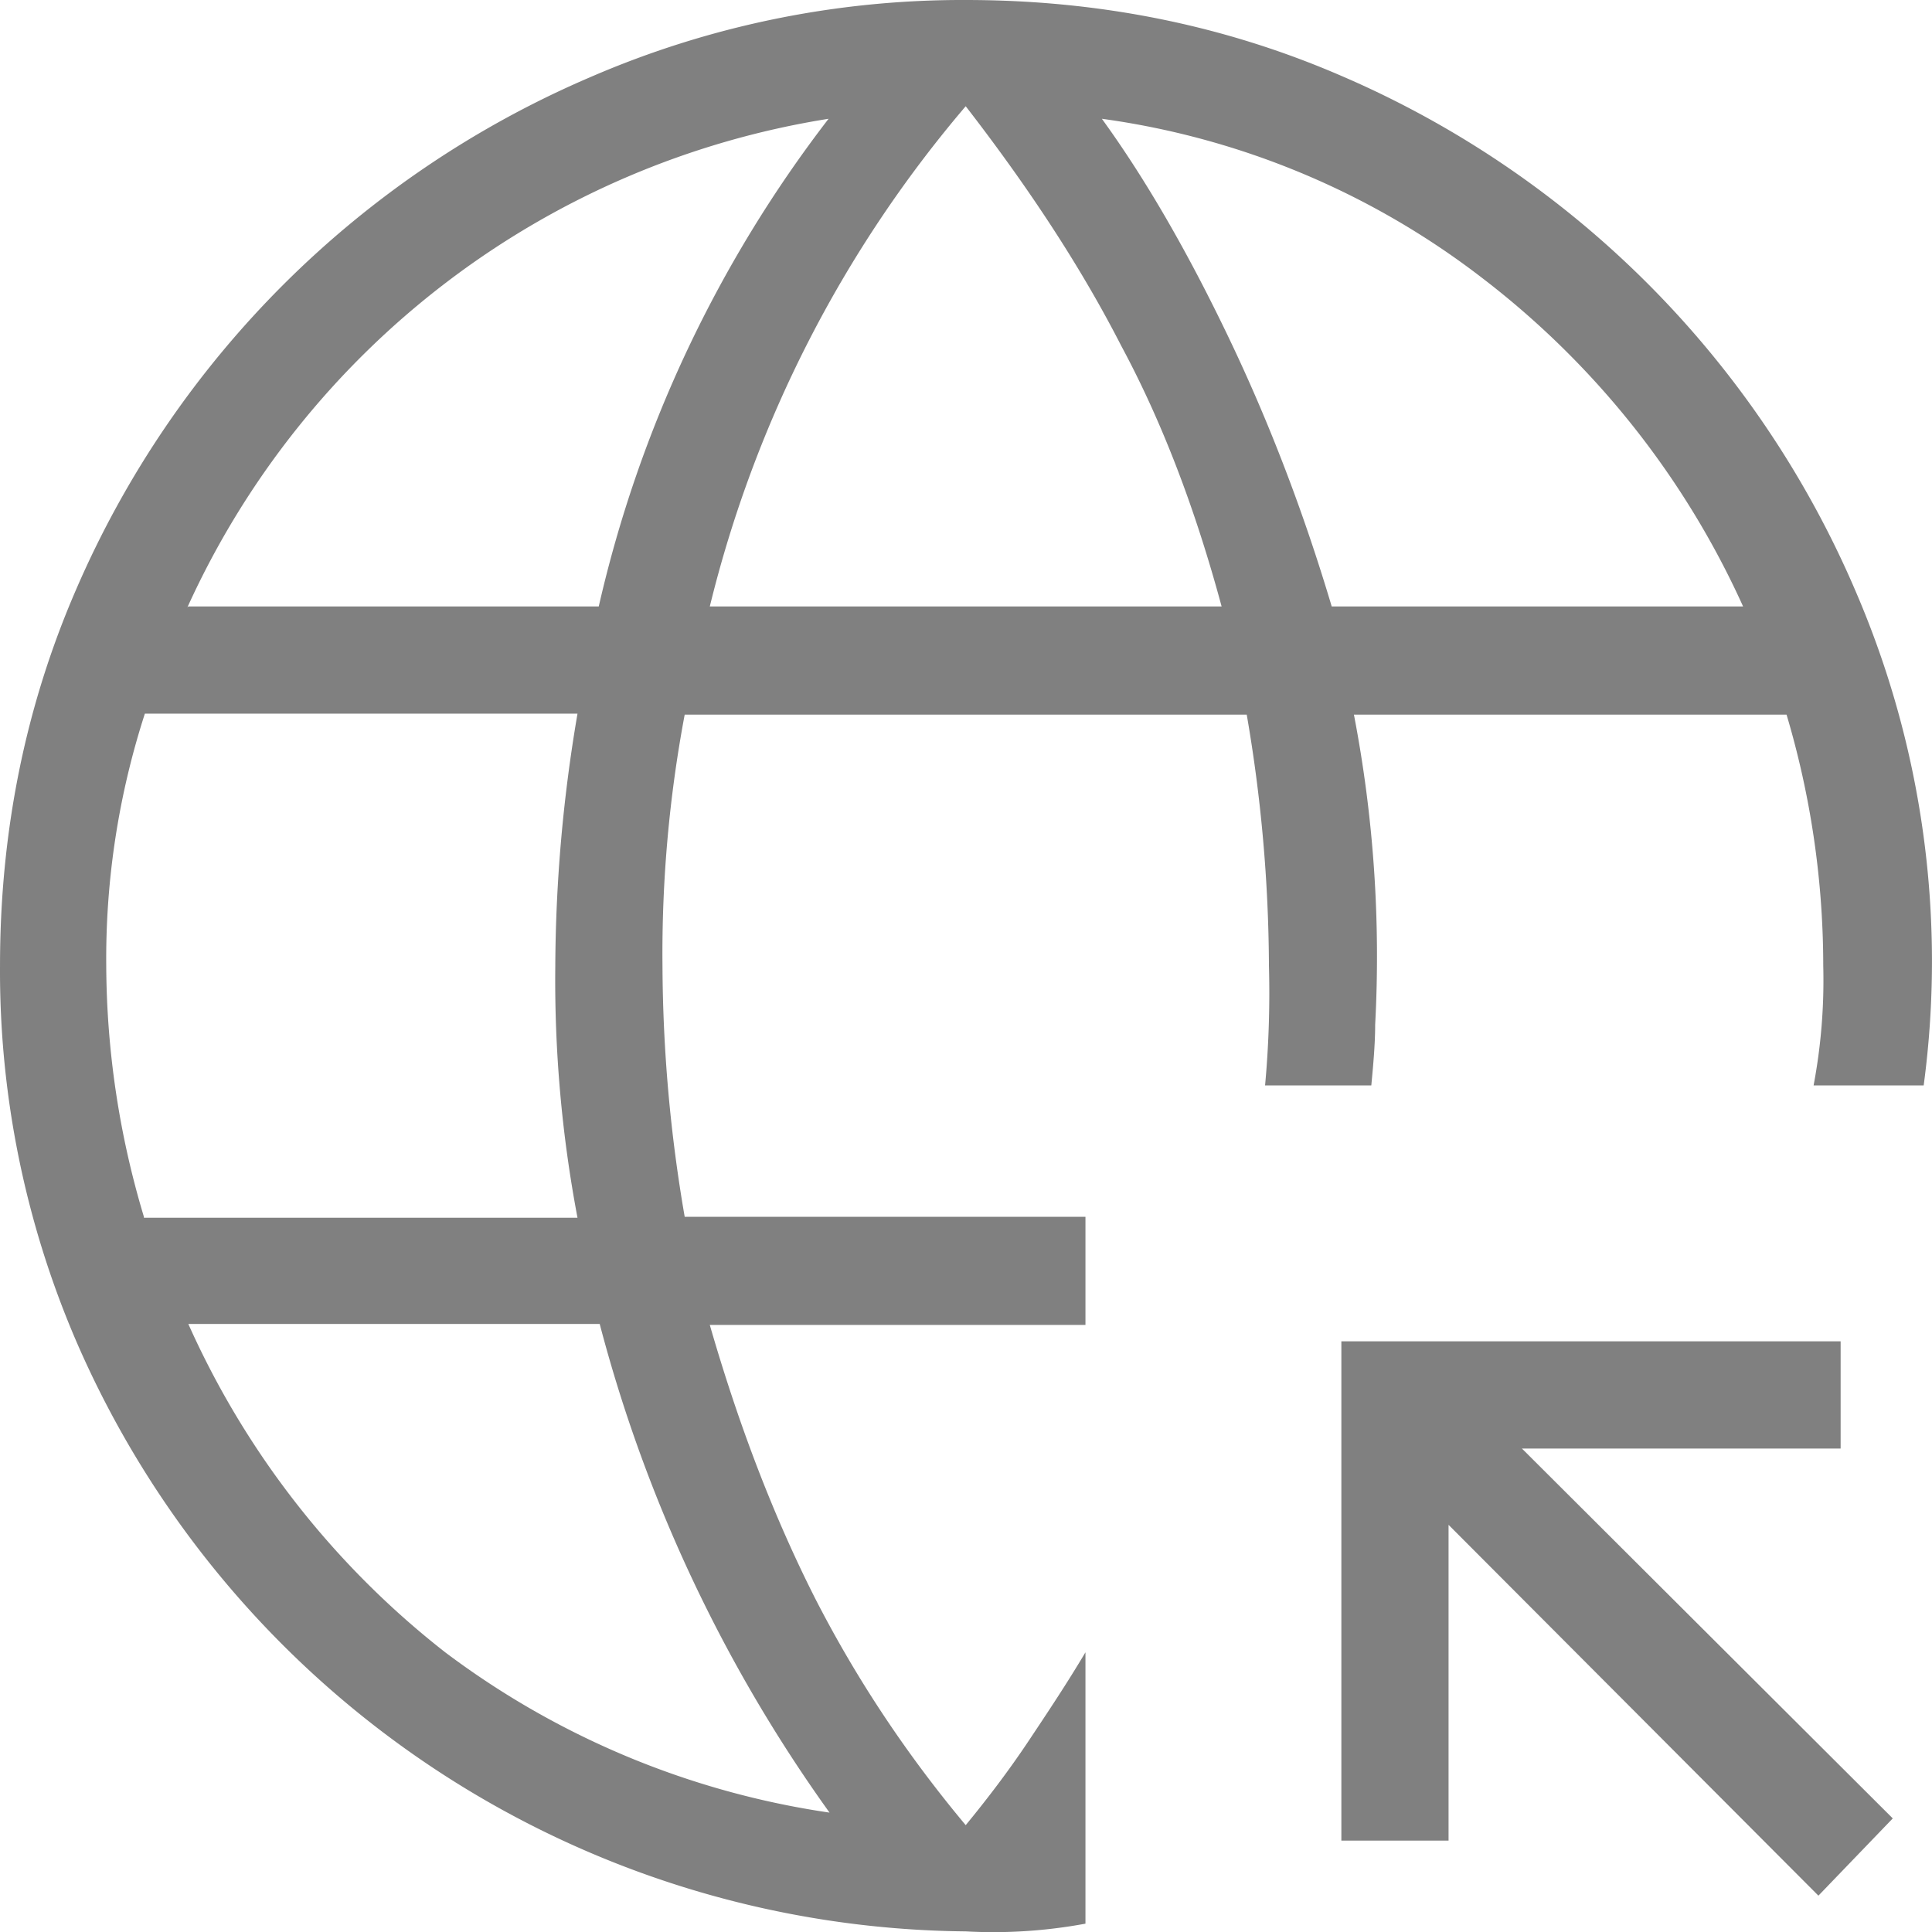 <?xml version="1.0" encoding="utf-8"?>
<svg xmlns="http://www.w3.org/2000/svg" viewBox="2 2 20.006 20.008" width="23.998px" height="24px"><path fill="#808080" d="M10.59 20.77a15.34 15.34 0 0 1-2.38-5.06H3.95a8.94 8.94 0 0 0 2.66 3.4 8.71 8.71 0 0 0 3.98 1.66Zm-7.1-6.16h4.49a13.2 13.2 0 0 1-.23-2.6 15.84 15.84 0 0 1 .23-2.62H3.5A8.24 8.24 0 0 0 3.1 12a9.14 9.14 0 0 0 .39 2.6Zm.46-6.33H8.2a13.03 13.03 0 0 1 2.38-5.05 8.81 8.81 0 0 0-6.64 5.06Zm5.4 0h5.3c-.27-1-.61-1.9-1.04-2.7-.42-.82-.96-1.64-1.61-2.48a12.6 12.6 0 0 0-2.65 5.18Zm6.44 0h4.26a8.9 8.9 0 0 0-2.7-3.4 8.29 8.29 0 0 0-3.94-1.65c.45.62.89 1.38 1.32 2.28.43.9.78 1.83 1.06 2.77ZM12 22a10.14 10.14 0 0 1-9.21-6.11A9.69 9.69 0 0 1 2 12c0-1.38.26-2.68.79-3.9A10.15 10.15 0 0 1 8.11 2.8 9.69 9.69 0 0 1 12 2c1.38 0 2.68.26 3.9.79a10.15 10.15 0 0 1 5.31 5.32 9.68 9.68 0 0 1 .71 5.13h-1.14a5.86 5.86 0 0 0 .1-1.24 9.13 9.13 0 0 0-.38-2.6h-4.48a13.23 13.23 0 0 1 .22 3.21c0 .2-.02.42-.04.63h-1.1a10.48 10.48 0 0 0 .04-1.24 15.58 15.58 0 0 0-.23-2.6H9.09a13.37 13.37 0 0 0-.23 2.6 15.58 15.58 0 0 0 .23 2.6h4.15v1.12H9.35c.3 1.04.66 1.98 1.09 2.83.43.84.95 1.62 1.56 2.35.23-.28.45-.57.65-.87.2-.3.4-.6.59-.92v2.81A5.23 5.23 0 0 1 12 22Zm8.83-.37L17 17.79v3.27h-1.11v-5.17h5.17V17h-3.3l3.84 3.83-.77.8Z" id="object-0"/></svg>